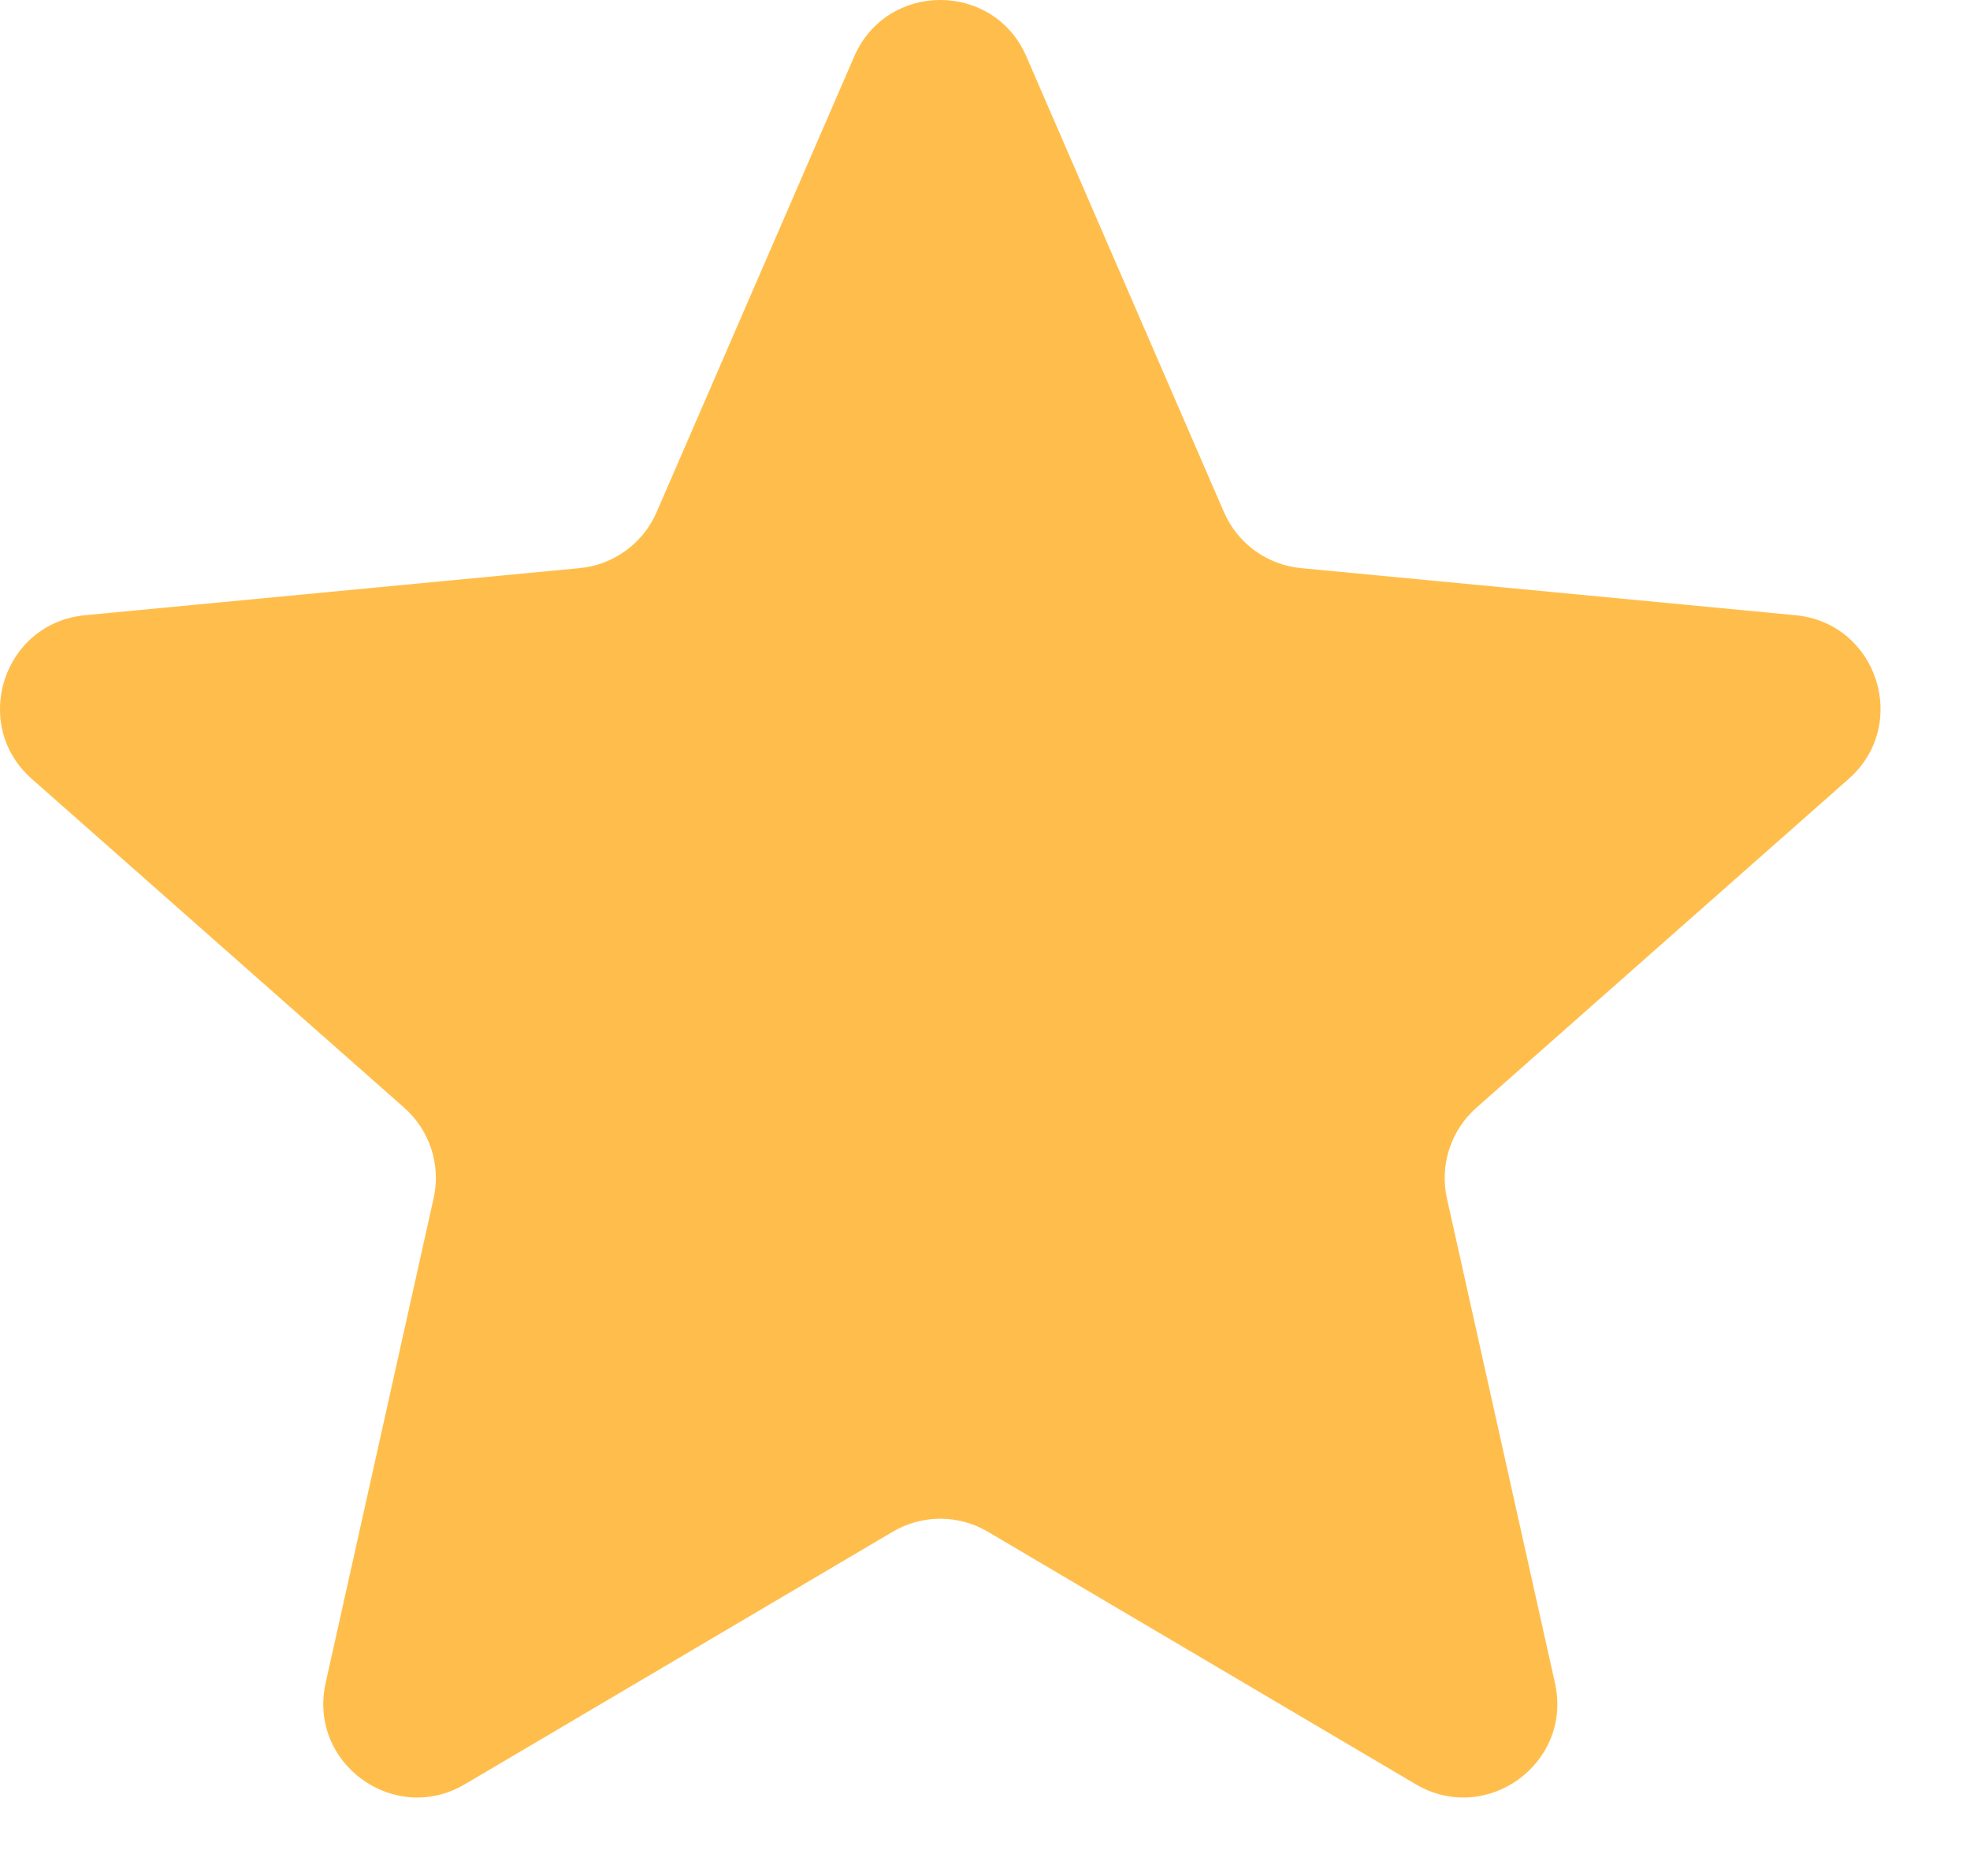 <svg width="21" height="20" viewBox="0 0 21 20" fill="none" xmlns="http://www.w3.org/2000/svg">
<path d="M9.106 0.602C9.454 -0.201 10.593 -0.201 10.941 0.602L13.047 5.459C13.192 5.794 13.507 6.023 13.87 6.057L19.14 6.559C20.012 6.642 20.363 7.725 19.707 8.304L15.739 11.809C15.466 12.05 15.345 12.42 15.424 12.776L16.576 17.944C16.766 18.798 15.845 19.467 15.091 19.022L10.532 16.331C10.218 16.145 9.829 16.145 9.515 16.331L4.956 19.022C4.202 19.467 3.281 18.798 3.471 17.944L4.622 12.776C4.702 12.42 4.581 12.05 4.308 11.809L0.339 8.304C-0.317 7.725 0.035 6.642 0.906 6.559L6.177 6.057C6.54 6.023 6.855 5.794 7 5.459L9.106 0.602Z" fill="#FFBE4C"/>
</svg>

